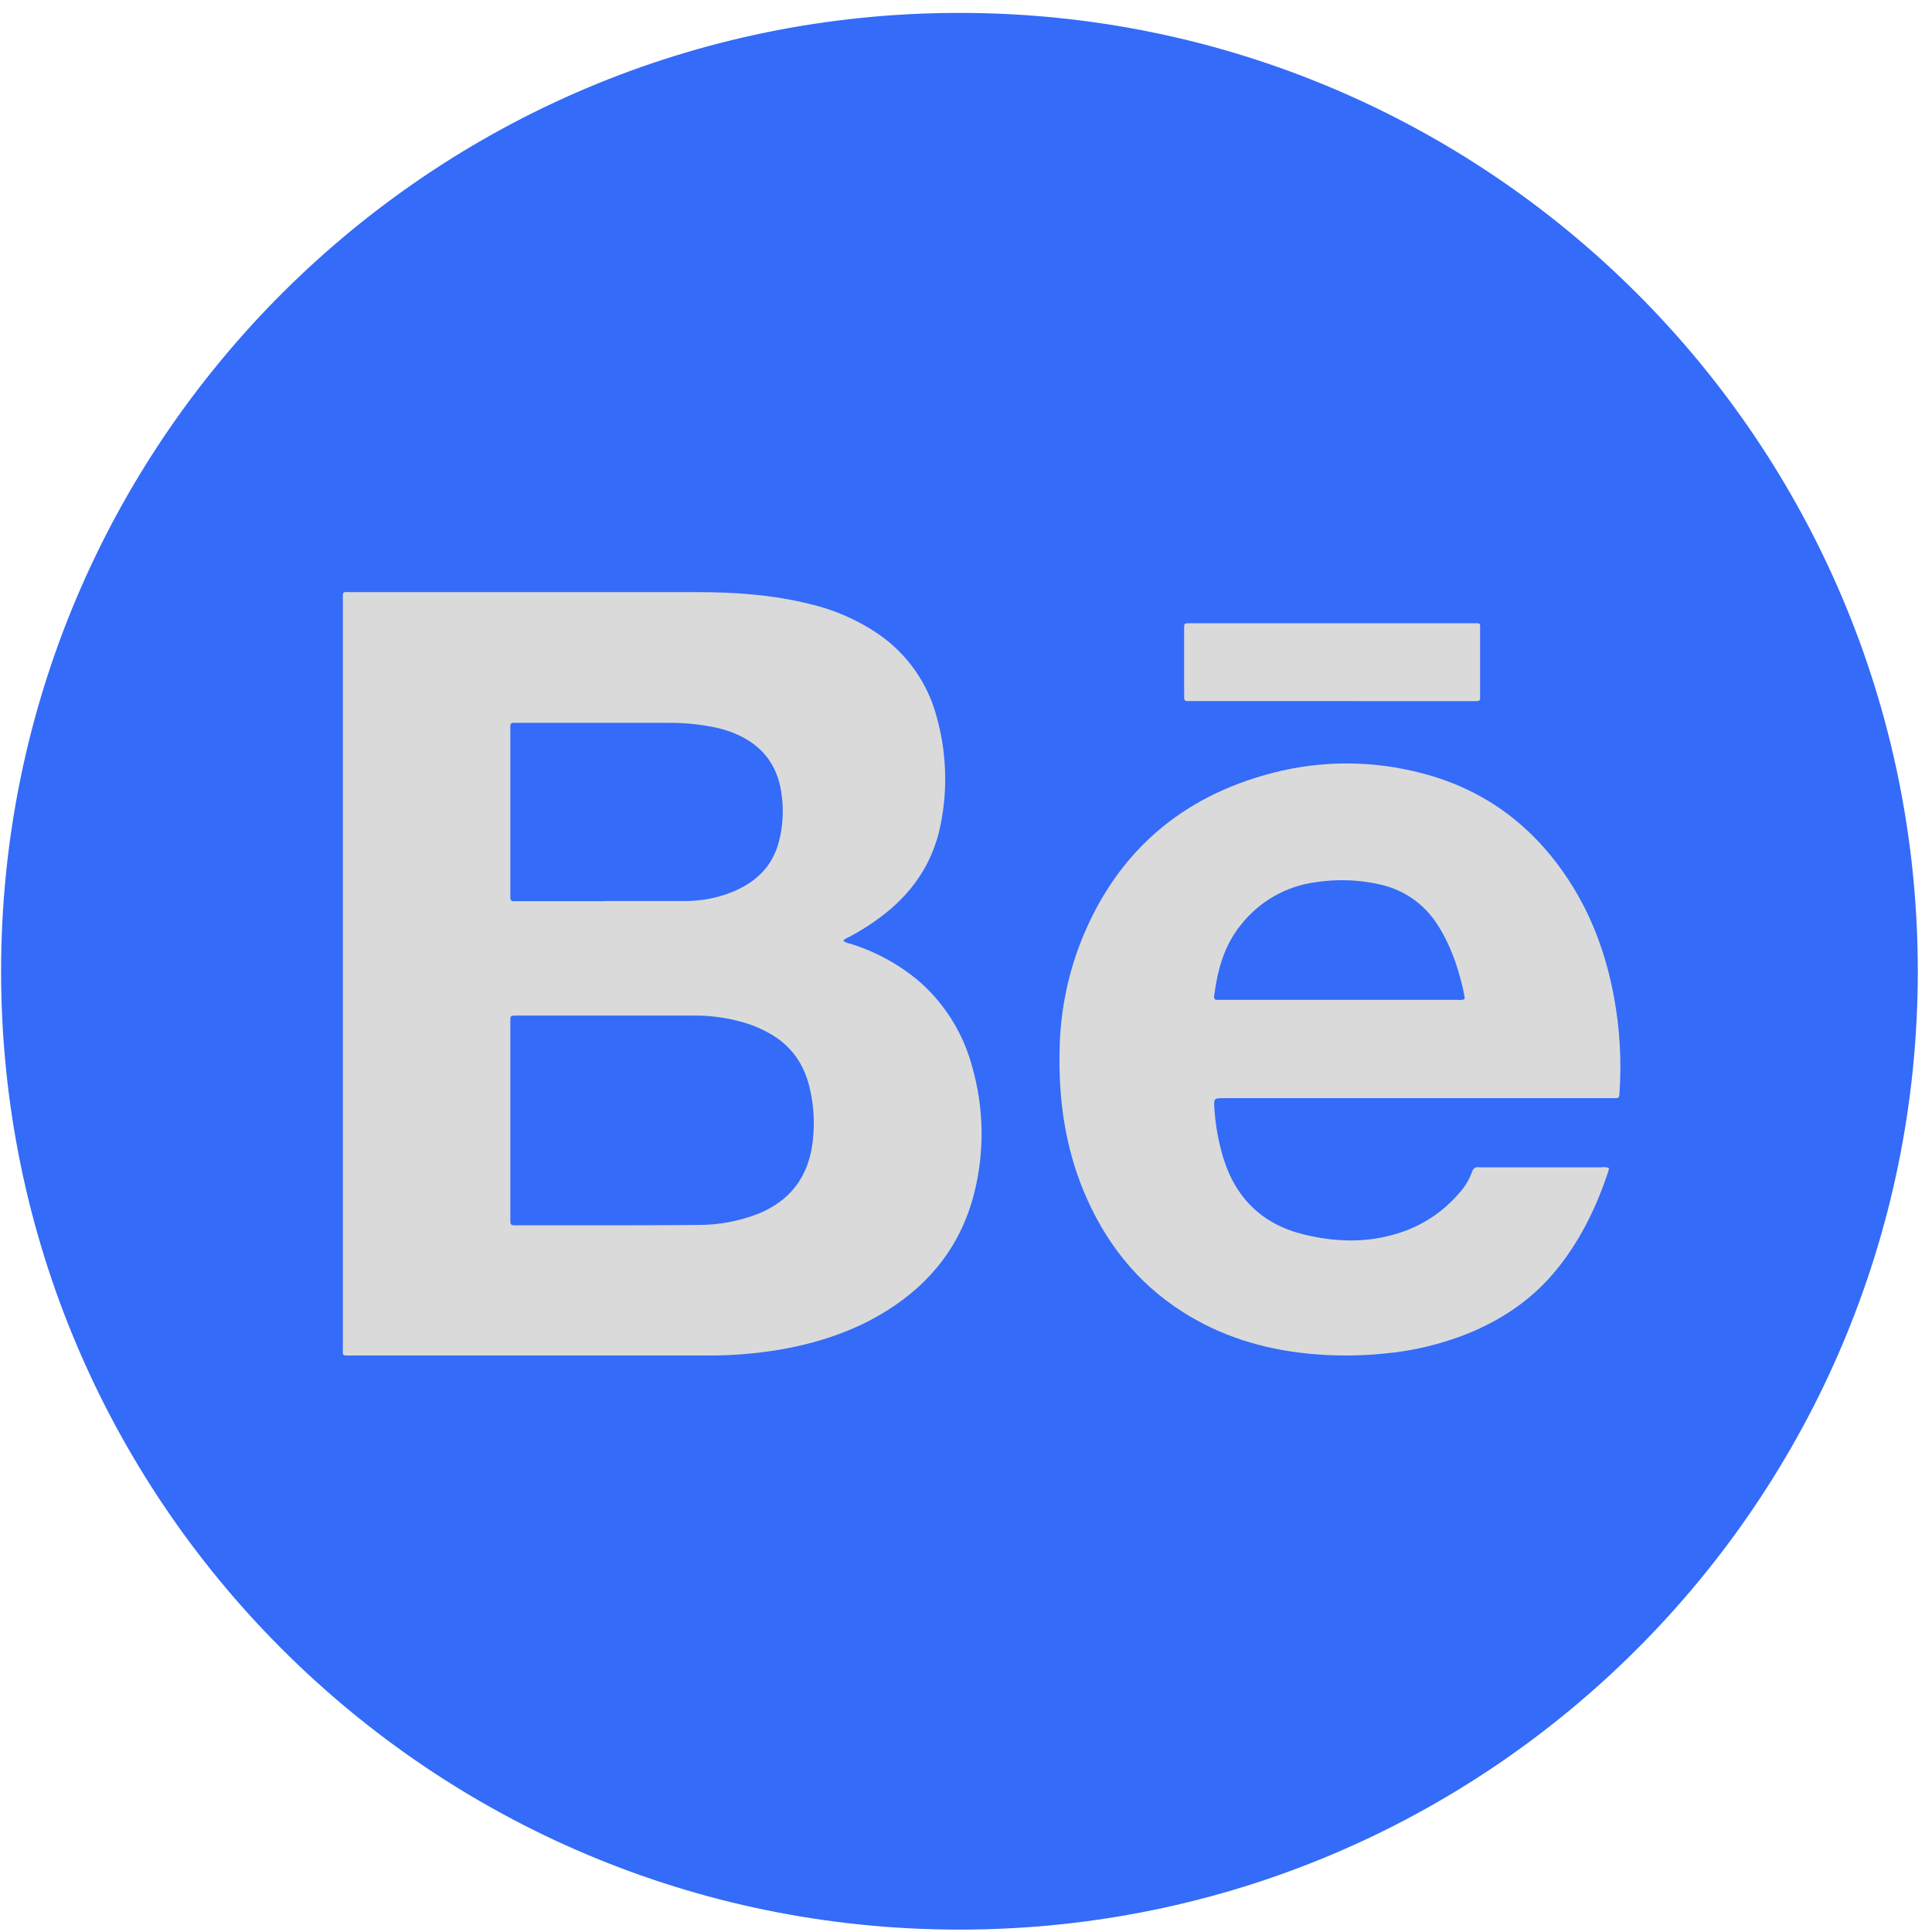 <svg xmlns="http://www.w3.org/2000/svg" width="124" height="124" viewBox="0 0 124 124" fill="none"><path d="M61.58 123.847C95.551 123.847 123.089 96.308 123.089 62.338C123.089 28.367 95.551 0.828 61.58 0.828C27.609 0.828 0.07 28.367 0.07 62.338C0.07 96.308 27.609 123.847 61.58 123.847Z" fill="#346BF8"></path><path d="M94.462 45C94.573 45 94.684 45 94.793 45C94.902 45 95.002 44.956 94.997 44.817C94.997 44.727 94.997 44.634 94.997 44.542C94.997 43.188 94.997 41.834 94.997 40.479C94.997 39.949 95.07 40.001 94.478 40.001H76.365C76.003 40.001 76 40.001 76 40.343C76 41.539 76 42.735 76 43.931C76 44.208 76.01 44.484 76 44.755C76 44.951 76.078 45.013 76.268 44.997C76.377 44.989 76.49 44.997 76.599 44.997L94.462 45Z" fill="#DADADA"></path><path d="M62.4 68.478C61.821 66.287 60.583 64.327 58.853 62.864C57.601 61.841 56.166 61.067 54.623 60.583C54.439 60.553 54.264 60.482 54.109 60.377C54.212 60.277 54.335 60.199 54.47 60.15C55.174 59.784 55.847 59.361 56.482 58.886C58.491 57.395 59.85 55.468 60.357 52.997C60.843 50.657 60.754 48.234 60.097 45.937C59.517 43.8 58.195 41.94 56.369 40.69C55.044 39.79 53.566 39.141 52.007 38.775C49.631 38.179 47.209 38.004 44.77 38.004H22.576C21.929 38.004 22.005 37.912 22.005 38.577C22.005 54.533 22.005 70.487 22.005 86.441C22.005 87.051 21.914 86.999 22.545 86.999H45.392C46.99 87.009 48.586 86.877 50.161 86.605C52.562 86.176 54.849 85.421 56.924 84.12C59.809 82.315 61.749 79.788 62.557 76.46C63.197 73.83 63.143 71.08 62.4 68.478ZM32.754 57.558C32.754 57.486 32.754 57.413 32.754 57.341V46.883C32.754 46.796 32.754 46.703 32.754 46.623C32.745 46.457 32.821 46.385 32.985 46.394C33.057 46.394 33.129 46.394 33.201 46.394H42.914C43.995 46.385 45.072 46.501 46.126 46.74C46.531 46.837 46.927 46.971 47.308 47.141C48.888 47.843 49.845 49.036 50.128 50.751C50.32 51.862 50.267 53.002 49.973 54.09C49.546 55.641 48.504 56.617 47.054 57.227C46.082 57.627 45.04 57.832 43.989 57.83C42.262 57.83 40.536 57.83 38.809 57.83V57.841H33.326C33.225 57.841 33.124 57.841 33.023 57.841C32.805 57.861 32.736 57.753 32.754 57.558ZM52.096 73.712C51.735 75.727 50.59 77.097 48.724 77.878C47.448 78.383 46.087 78.635 44.716 78.62C41.737 78.651 38.766 78.638 35.778 78.644H33.187C32.758 78.644 32.756 78.644 32.754 78.225C32.754 77.158 32.754 76.093 32.754 75.026V65.821C32.754 65.734 32.754 65.641 32.754 65.561C32.754 65.187 32.754 65.182 33.14 65.182C36.924 65.182 40.71 65.182 44.499 65.182C45.754 65.166 47.002 65.365 48.19 65.77C48.582 65.915 48.962 66.088 49.328 66.29C50.77 67.072 51.63 68.303 51.982 69.889C52.272 71.144 52.31 72.443 52.096 73.712Z" fill="#DADADA"></path><path d="M103.589 63.995C103.096 61.315 102.185 58.795 100.692 56.504C98.428 53.031 95.316 50.685 91.294 49.637C88.158 48.801 84.859 48.788 81.716 49.597C75.775 51.124 71.615 54.751 69.357 60.477C68.496 62.694 68.038 65.049 68.007 67.428C67.938 70.523 68.351 73.537 69.541 76.423C70.876 79.652 72.924 82.297 75.894 84.195C78.34 85.755 81.037 86.581 83.907 86.873C85.556 87.042 87.218 87.042 88.866 86.873C90.811 86.698 92.716 86.223 94.516 85.465C96.536 84.591 98.312 83.38 99.739 81.685C101.372 79.749 102.452 77.52 103.24 75.136C103.253 75.08 103.262 75.024 103.265 74.967C103.111 74.908 102.943 74.892 102.78 74.921C100.229 74.921 97.677 74.921 95.125 74.921C95.064 74.925 95.003 74.925 94.942 74.921C94.681 74.881 94.552 74.985 94.466 75.244C94.272 75.768 93.973 76.247 93.588 76.652C92.696 77.673 91.57 78.463 90.306 78.954C88.152 79.784 85.944 79.776 83.733 79.244C81.035 78.596 79.297 76.913 78.496 74.258C78.199 73.26 78.014 72.232 77.945 71.193C77.896 70.483 77.889 70.483 78.616 70.483H103.565C103.923 70.483 103.921 70.483 103.945 70.115C104.082 68.069 103.963 66.013 103.589 63.995ZM93.99 64.135C93.845 64.179 93.691 64.192 93.54 64.174H78.418C78.329 64.174 78.234 64.174 78.155 64.174C77.955 64.186 77.905 64.095 77.929 63.907C78.144 62.255 78.564 60.688 79.639 59.366C80.818 57.859 82.541 56.874 84.438 56.622C85.832 56.406 87.255 56.459 88.629 56.78C90.132 57.122 91.438 58.046 92.26 59.349C93.094 60.634 93.575 62.053 93.913 63.533C93.948 63.689 93.978 63.849 94.005 64.007C94.005 64.05 94.001 64.093 93.99 64.135Z" fill="#DADADA"></path></svg>